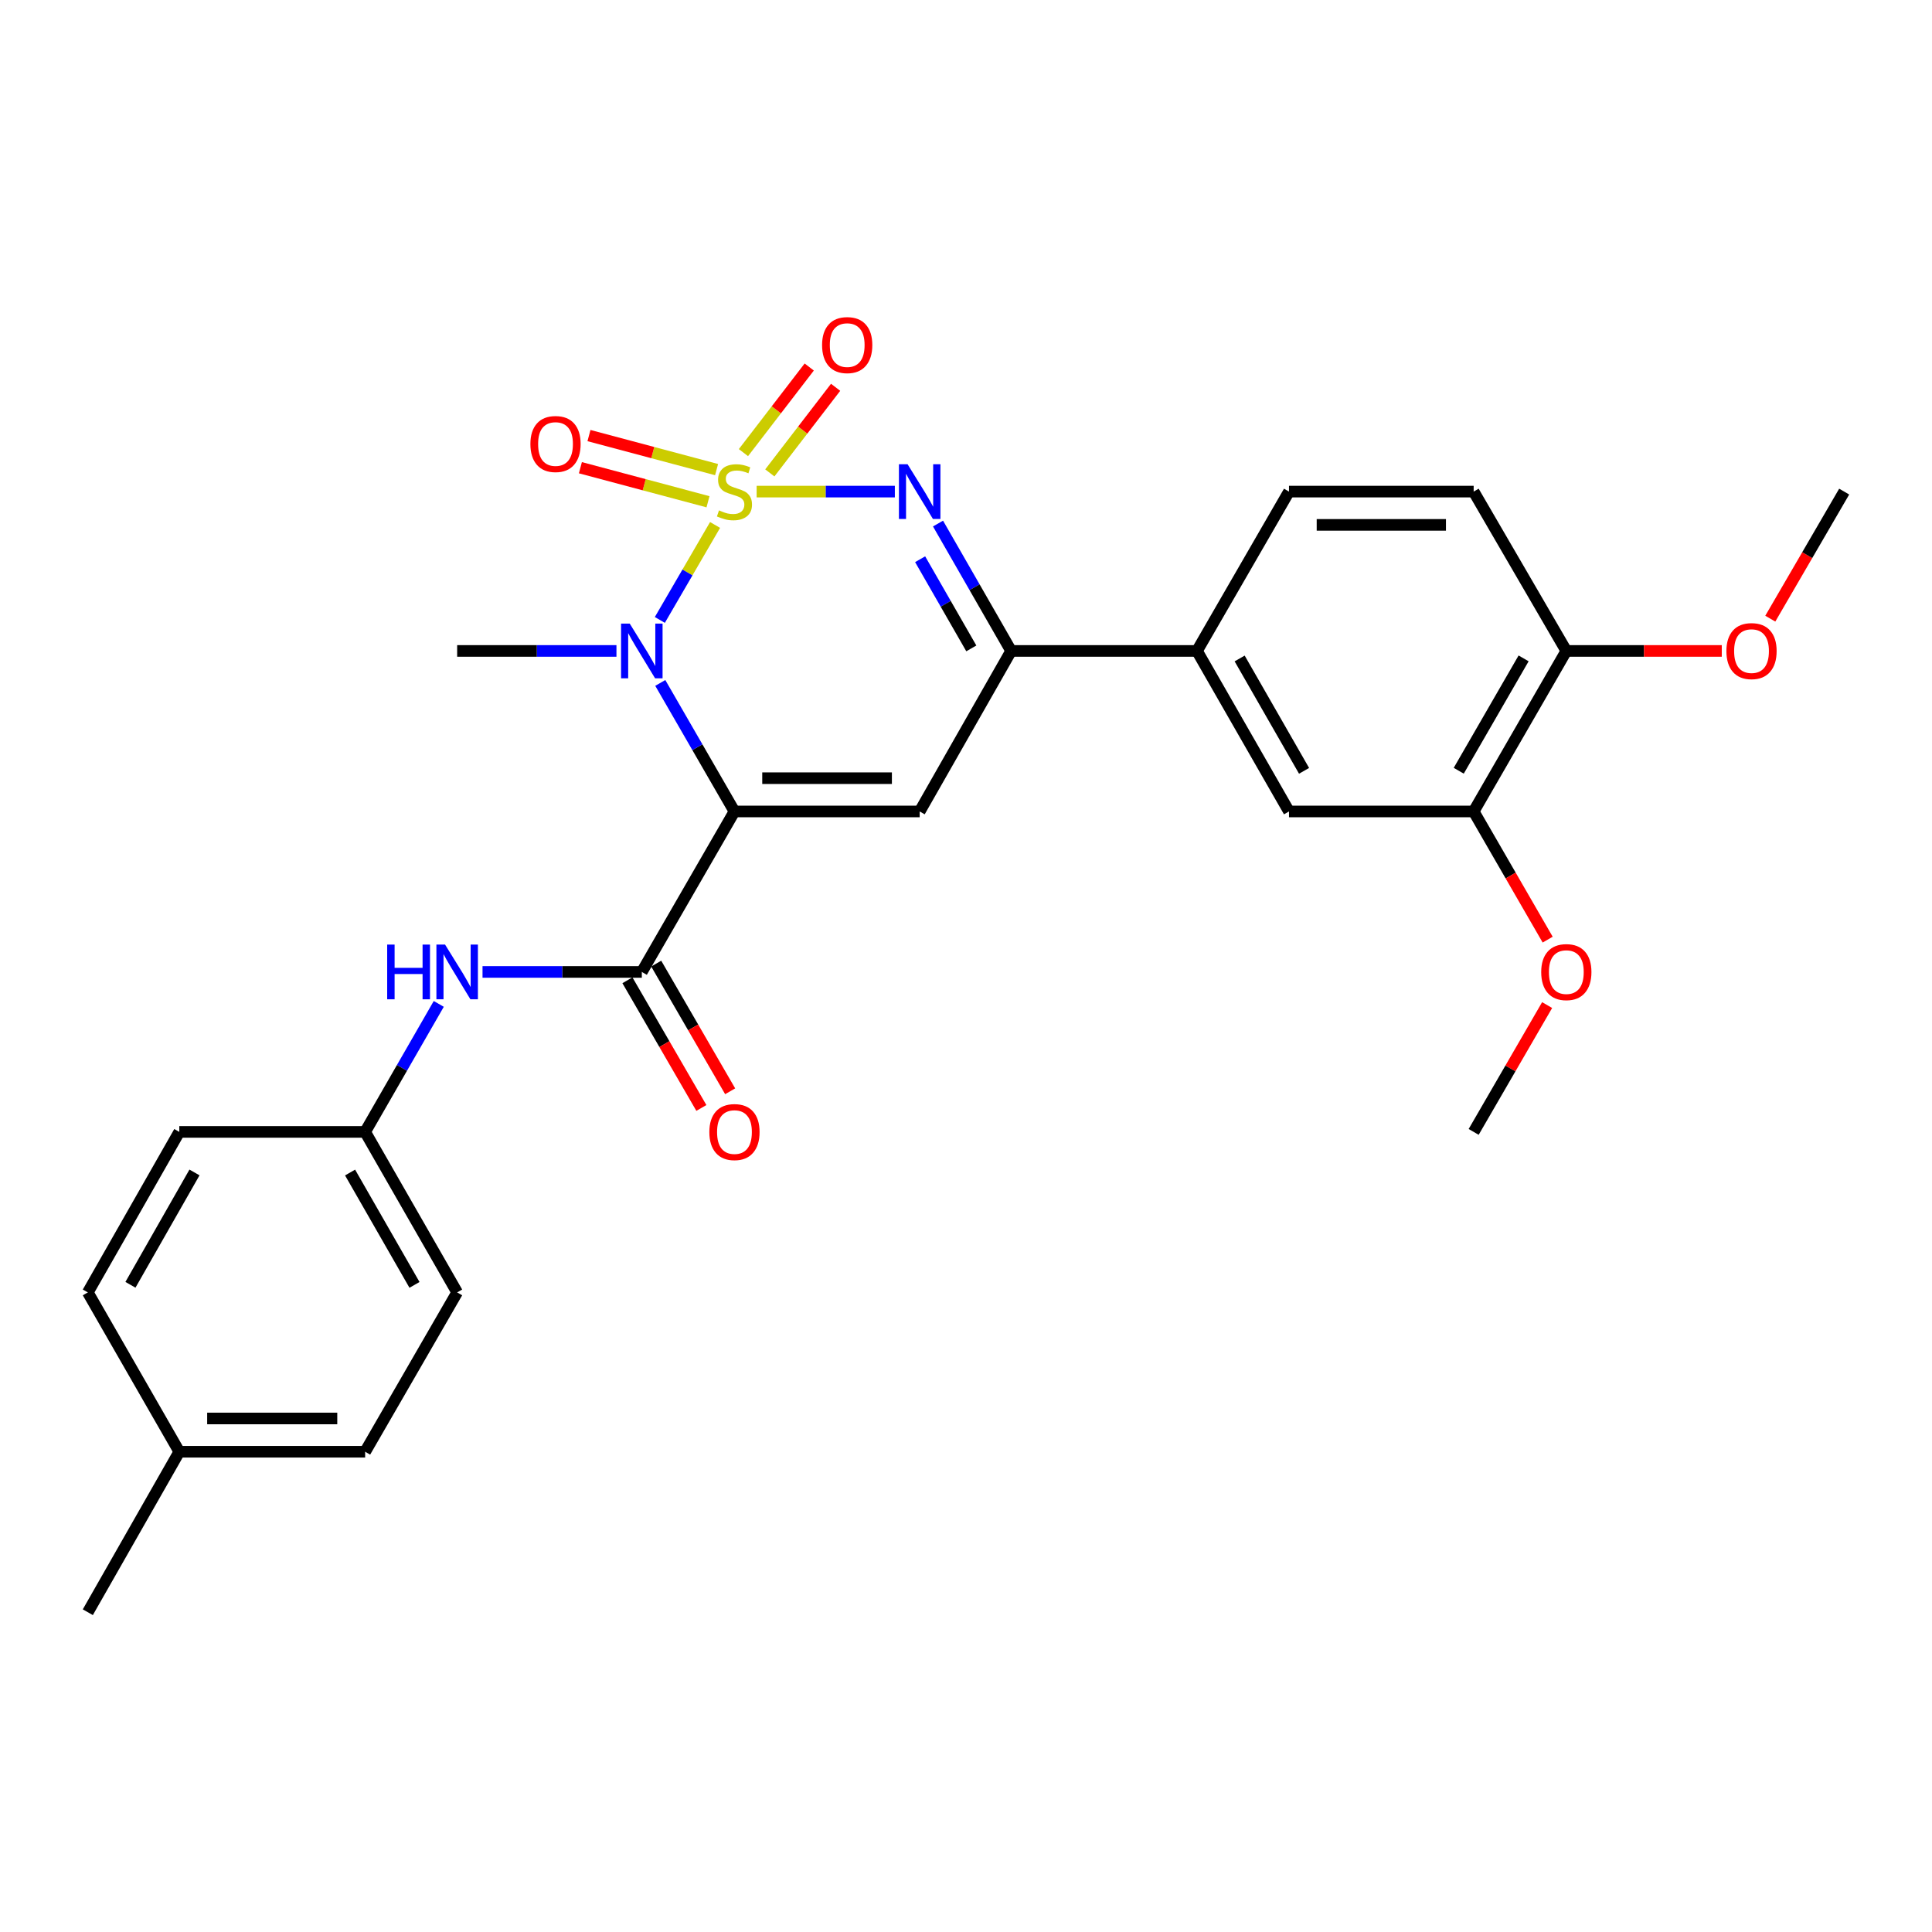 <?xml version='1.0' encoding='iso-8859-1'?>
<svg version='1.1' baseProfile='full'
              xmlns='http://www.w3.org/2000/svg'
                      xmlns:rdkit='http://www.rdkit.org/xml'
                      xmlns:xlink='http://www.w3.org/1999/xlink'
                  xml:space='preserve'
width='1000px' height='1000px' viewBox='0 0 1000 1000'>
<!-- END OF HEADER -->
<rect style='opacity:1.0;fill:#FFFFFF;stroke:none' width='1000' height='1000' x='0' y='0'> </rect>
<path class='bond-1' d='M 370.118,271.717 L 355.826,296.297' style='fill:none;fill-rule:evenodd;stroke:#CCCC00;stroke-width:6px;stroke-linecap:butt;stroke-linejoin:miter;stroke-opacity:1' />
<path class='bond-1' d='M 355.826,296.297 L 341.534,320.878' style='fill:none;fill-rule:evenodd;stroke:#0000FF;stroke-width:6px;stroke-linecap:butt;stroke-linejoin:miter;stroke-opacity:1' />
<path class='bond-2' d='M 391.633,254.452 L 427.404,254.452' style='fill:none;fill-rule:evenodd;stroke:#CCCC00;stroke-width:6px;stroke-linecap:butt;stroke-linejoin:miter;stroke-opacity:1' />
<path class='bond-2' d='M 427.404,254.452 L 463.174,254.452' style='fill:none;fill-rule:evenodd;stroke:#0000FF;stroke-width:6px;stroke-linecap:butt;stroke-linejoin:miter;stroke-opacity:1' />
<path class='bond-6' d='M 370.9,243.07 L 337.876,234.259' style='fill:none;fill-rule:evenodd;stroke:#CCCC00;stroke-width:6px;stroke-linecap:butt;stroke-linejoin:miter;stroke-opacity:1' />
<path class='bond-6' d='M 337.876,234.259 L 304.853,225.448' style='fill:none;fill-rule:evenodd;stroke:#FF0000;stroke-width:6px;stroke-linecap:butt;stroke-linejoin:miter;stroke-opacity:1' />
<path class='bond-6' d='M 366.46,259.709 L 333.437,250.898' style='fill:none;fill-rule:evenodd;stroke:#CCCC00;stroke-width:6px;stroke-linecap:butt;stroke-linejoin:miter;stroke-opacity:1' />
<path class='bond-6' d='M 333.437,250.898 L 300.413,242.087' style='fill:none;fill-rule:evenodd;stroke:#FF0000;stroke-width:6px;stroke-linecap:butt;stroke-linejoin:miter;stroke-opacity:1' />
<path class='bond-7' d='M 398.458,244.771 L 415.486,222.617' style='fill:none;fill-rule:evenodd;stroke:#CCCC00;stroke-width:6px;stroke-linecap:butt;stroke-linejoin:miter;stroke-opacity:1' />
<path class='bond-7' d='M 415.486,222.617 L 432.513,200.464' style='fill:none;fill-rule:evenodd;stroke:#FF0000;stroke-width:6px;stroke-linecap:butt;stroke-linejoin:miter;stroke-opacity:1' />
<path class='bond-7' d='M 384.803,234.276 L 401.831,212.122' style='fill:none;fill-rule:evenodd;stroke:#CCCC00;stroke-width:6px;stroke-linecap:butt;stroke-linejoin:miter;stroke-opacity:1' />
<path class='bond-7' d='M 401.831,212.122 L 418.859,189.969' style='fill:none;fill-rule:evenodd;stroke:#FF0000;stroke-width:6px;stroke-linecap:butt;stroke-linejoin:miter;stroke-opacity:1' />
<path class='bond-0' d='M 380.157,420.009 L 360.959,386.745' style='fill:none;fill-rule:evenodd;stroke:#000000;stroke-width:6px;stroke-linecap:butt;stroke-linejoin:miter;stroke-opacity:1' />
<path class='bond-0' d='M 360.959,386.745 L 341.761,353.482' style='fill:none;fill-rule:evenodd;stroke:#0000FF;stroke-width:6px;stroke-linecap:butt;stroke-linejoin:miter;stroke-opacity:1' />
<path class='bond-5' d='M 380.157,420.009 L 332.204,503.074' style='fill:none;fill-rule:evenodd;stroke:#000000;stroke-width:6px;stroke-linecap:butt;stroke-linejoin:miter;stroke-opacity:1' />
<path class='bond-28' d='M 380.157,420.009 L 476.024,420.009' style='fill:none;fill-rule:evenodd;stroke:#000000;stroke-width:6px;stroke-linecap:butt;stroke-linejoin:miter;stroke-opacity:1' />
<path class='bond-28' d='M 394.537,402.787 L 461.644,402.787' style='fill:none;fill-rule:evenodd;stroke:#000000;stroke-width:6px;stroke-linecap:butt;stroke-linejoin:miter;stroke-opacity:1' />
<path class='bond-17' d='M 319.075,336.924 L 277.849,336.924' style='fill:none;fill-rule:evenodd;stroke:#0000FF;stroke-width:6px;stroke-linecap:butt;stroke-linejoin:miter;stroke-opacity:1' />
<path class='bond-17' d='M 277.849,336.924 L 236.624,336.924' style='fill:none;fill-rule:evenodd;stroke:#000000;stroke-width:6px;stroke-linecap:butt;stroke-linejoin:miter;stroke-opacity:1' />
<path class='bond-4' d='M 485.516,270.989 L 504.44,303.956' style='fill:none;fill-rule:evenodd;stroke:#0000FF;stroke-width:6px;stroke-linecap:butt;stroke-linejoin:miter;stroke-opacity:1' />
<path class='bond-4' d='M 504.44,303.956 L 523.364,336.924' style='fill:none;fill-rule:evenodd;stroke:#000000;stroke-width:6px;stroke-linecap:butt;stroke-linejoin:miter;stroke-opacity:1' />
<path class='bond-4' d='M 476.258,289.453 L 489.504,312.53' style='fill:none;fill-rule:evenodd;stroke:#0000FF;stroke-width:6px;stroke-linecap:butt;stroke-linejoin:miter;stroke-opacity:1' />
<path class='bond-4' d='M 489.504,312.53 L 502.751,335.607' style='fill:none;fill-rule:evenodd;stroke:#000000;stroke-width:6px;stroke-linecap:butt;stroke-linejoin:miter;stroke-opacity:1' />
<path class='bond-3' d='M 476.024,420.009 L 523.364,336.924' style='fill:none;fill-rule:evenodd;stroke:#000000;stroke-width:6px;stroke-linecap:butt;stroke-linejoin:miter;stroke-opacity:1' />
<path class='bond-8' d='M 523.364,336.924 L 619.556,336.924' style='fill:none;fill-rule:evenodd;stroke:#000000;stroke-width:6px;stroke-linecap:butt;stroke-linejoin:miter;stroke-opacity:1' />
<path class='bond-9' d='M 332.204,503.074 L 290.979,503.074' style='fill:none;fill-rule:evenodd;stroke:#000000;stroke-width:6px;stroke-linecap:butt;stroke-linejoin:miter;stroke-opacity:1' />
<path class='bond-9' d='M 290.979,503.074 L 249.754,503.074' style='fill:none;fill-rule:evenodd;stroke:#0000FF;stroke-width:6px;stroke-linecap:butt;stroke-linejoin:miter;stroke-opacity:1' />
<path class='bond-12' d='M 324.753,507.39 L 343.89,540.433' style='fill:none;fill-rule:evenodd;stroke:#000000;stroke-width:6px;stroke-linecap:butt;stroke-linejoin:miter;stroke-opacity:1' />
<path class='bond-12' d='M 343.89,540.433 L 363.026,573.475' style='fill:none;fill-rule:evenodd;stroke:#FF0000;stroke-width:6px;stroke-linecap:butt;stroke-linejoin:miter;stroke-opacity:1' />
<path class='bond-12' d='M 339.655,498.759 L 358.792,531.802' style='fill:none;fill-rule:evenodd;stroke:#000000;stroke-width:6px;stroke-linecap:butt;stroke-linejoin:miter;stroke-opacity:1' />
<path class='bond-12' d='M 358.792,531.802 L 377.929,564.845' style='fill:none;fill-rule:evenodd;stroke:#FF0000;stroke-width:6px;stroke-linecap:butt;stroke-linejoin:miter;stroke-opacity:1' />
<path class='bond-10' d='M 619.556,336.924 L 667.184,420.009' style='fill:none;fill-rule:evenodd;stroke:#000000;stroke-width:6px;stroke-linecap:butt;stroke-linejoin:miter;stroke-opacity:1' />
<path class='bond-10' d='M 641.641,340.822 L 674.98,398.981' style='fill:none;fill-rule:evenodd;stroke:#000000;stroke-width:6px;stroke-linecap:butt;stroke-linejoin:miter;stroke-opacity:1' />
<path class='bond-14' d='M 619.556,336.924 L 667.184,254.452' style='fill:none;fill-rule:evenodd;stroke:#000000;stroke-width:6px;stroke-linecap:butt;stroke-linejoin:miter;stroke-opacity:1' />
<path class='bond-16' d='M 227.105,519.622 L 208.051,552.747' style='fill:none;fill-rule:evenodd;stroke:#0000FF;stroke-width:6px;stroke-linecap:butt;stroke-linejoin:miter;stroke-opacity:1' />
<path class='bond-16' d='M 208.051,552.747 L 188.997,585.872' style='fill:none;fill-rule:evenodd;stroke:#000000;stroke-width:6px;stroke-linecap:butt;stroke-linejoin:miter;stroke-opacity:1' />
<path class='bond-11' d='M 667.184,420.009 L 762.764,420.009' style='fill:none;fill-rule:evenodd;stroke:#000000;stroke-width:6px;stroke-linecap:butt;stroke-linejoin:miter;stroke-opacity:1' />
<path class='bond-18' d='M 762.764,420.009 L 781.918,453.183' style='fill:none;fill-rule:evenodd;stroke:#000000;stroke-width:6px;stroke-linecap:butt;stroke-linejoin:miter;stroke-opacity:1' />
<path class='bond-18' d='M 781.918,453.183 L 801.073,486.356' style='fill:none;fill-rule:evenodd;stroke:#FF0000;stroke-width:6px;stroke-linecap:butt;stroke-linejoin:miter;stroke-opacity:1' />
<path class='bond-29' d='M 762.764,420.009 L 810.726,336.924' style='fill:none;fill-rule:evenodd;stroke:#000000;stroke-width:6px;stroke-linecap:butt;stroke-linejoin:miter;stroke-opacity:1' />
<path class='bond-29' d='M 755.043,398.936 L 788.617,340.777' style='fill:none;fill-rule:evenodd;stroke:#000000;stroke-width:6px;stroke-linecap:butt;stroke-linejoin:miter;stroke-opacity:1' />
<path class='bond-13' d='M 810.726,336.924 L 762.764,254.452' style='fill:none;fill-rule:evenodd;stroke:#000000;stroke-width:6px;stroke-linecap:butt;stroke-linejoin:miter;stroke-opacity:1' />
<path class='bond-22' d='M 810.726,336.924 L 850.956,336.924' style='fill:none;fill-rule:evenodd;stroke:#000000;stroke-width:6px;stroke-linecap:butt;stroke-linejoin:miter;stroke-opacity:1' />
<path class='bond-22' d='M 850.956,336.924 L 891.187,336.924' style='fill:none;fill-rule:evenodd;stroke:#FF0000;stroke-width:6px;stroke-linecap:butt;stroke-linejoin:miter;stroke-opacity:1' />
<path class='bond-15' d='M 667.184,254.452 L 762.764,254.452' style='fill:none;fill-rule:evenodd;stroke:#000000;stroke-width:6px;stroke-linecap:butt;stroke-linejoin:miter;stroke-opacity:1' />
<path class='bond-15' d='M 681.521,271.673 L 748.427,271.673' style='fill:none;fill-rule:evenodd;stroke:#000000;stroke-width:6px;stroke-linecap:butt;stroke-linejoin:miter;stroke-opacity:1' />
<path class='bond-20' d='M 188.997,585.872 L 92.804,585.872' style='fill:none;fill-rule:evenodd;stroke:#000000;stroke-width:6px;stroke-linecap:butt;stroke-linejoin:miter;stroke-opacity:1' />
<path class='bond-21' d='M 188.997,585.872 L 236.624,668.947' style='fill:none;fill-rule:evenodd;stroke:#000000;stroke-width:6px;stroke-linecap:butt;stroke-linejoin:miter;stroke-opacity:1' />
<path class='bond-21' d='M 181.2,606.899 L 214.539,665.051' style='fill:none;fill-rule:evenodd;stroke:#000000;stroke-width:6px;stroke-linecap:butt;stroke-linejoin:miter;stroke-opacity:1' />
<path class='bond-26' d='M 800.79,520.226 L 781.777,553.049' style='fill:none;fill-rule:evenodd;stroke:#FF0000;stroke-width:6px;stroke-linecap:butt;stroke-linejoin:miter;stroke-opacity:1' />
<path class='bond-26' d='M 781.777,553.049 L 762.764,585.872' style='fill:none;fill-rule:evenodd;stroke:#000000;stroke-width:6px;stroke-linecap:butt;stroke-linejoin:miter;stroke-opacity:1' />
<path class='bond-19' d='M 92.804,751.42 L 188.997,751.42' style='fill:none;fill-rule:evenodd;stroke:#000000;stroke-width:6px;stroke-linecap:butt;stroke-linejoin:miter;stroke-opacity:1' />
<path class='bond-19' d='M 107.233,734.198 L 174.568,734.198' style='fill:none;fill-rule:evenodd;stroke:#000000;stroke-width:6px;stroke-linecap:butt;stroke-linejoin:miter;stroke-opacity:1' />
<path class='bond-25' d='M 92.804,751.42 L 45.455,834.485' style='fill:none;fill-rule:evenodd;stroke:#000000;stroke-width:6px;stroke-linecap:butt;stroke-linejoin:miter;stroke-opacity:1' />
<path class='bond-30' d='M 92.804,751.42 L 45.455,668.947' style='fill:none;fill-rule:evenodd;stroke:#000000;stroke-width:6px;stroke-linecap:butt;stroke-linejoin:miter;stroke-opacity:1' />
<path class='bond-24' d='M 92.804,585.872 L 45.455,668.947' style='fill:none;fill-rule:evenodd;stroke:#000000;stroke-width:6px;stroke-linecap:butt;stroke-linejoin:miter;stroke-opacity:1' />
<path class='bond-24' d='M 100.664,606.861 L 67.519,665.014' style='fill:none;fill-rule:evenodd;stroke:#000000;stroke-width:6px;stroke-linecap:butt;stroke-linejoin:miter;stroke-opacity:1' />
<path class='bond-23' d='M 236.624,668.947 L 188.997,751.42' style='fill:none;fill-rule:evenodd;stroke:#000000;stroke-width:6px;stroke-linecap:butt;stroke-linejoin:miter;stroke-opacity:1' />
<path class='bond-27' d='M 916.298,320.219 L 935.422,287.335' style='fill:none;fill-rule:evenodd;stroke:#FF0000;stroke-width:6px;stroke-linecap:butt;stroke-linejoin:miter;stroke-opacity:1' />
<path class='bond-27' d='M 935.422,287.335 L 954.545,254.452' style='fill:none;fill-rule:evenodd;stroke:#000000;stroke-width:6px;stroke-linecap:butt;stroke-linejoin:miter;stroke-opacity:1' />
<path  class='atom-0' d='M 372.157 264.172
Q 372.477 264.292, 373.797 264.852
Q 375.117 265.412, 376.557 265.772
Q 378.037 266.092, 379.477 266.092
Q 382.157 266.092, 383.717 264.812
Q 385.277 263.492, 385.277 261.212
Q 385.277 259.652, 384.477 258.692
Q 383.717 257.732, 382.517 257.212
Q 381.317 256.692, 379.317 256.092
Q 376.797 255.332, 375.277 254.612
Q 373.797 253.892, 372.717 252.372
Q 371.677 250.852, 371.677 248.292
Q 371.677 244.732, 374.077 242.532
Q 376.517 240.332, 381.317 240.332
Q 384.597 240.332, 388.317 241.892
L 387.397 244.972
Q 383.997 243.572, 381.437 243.572
Q 378.677 243.572, 377.157 244.732
Q 375.637 245.852, 375.677 247.812
Q 375.677 249.332, 376.437 250.252
Q 377.237 251.172, 378.357 251.692
Q 379.517 252.212, 381.437 252.812
Q 383.997 253.612, 385.517 254.412
Q 387.037 255.212, 388.117 256.852
Q 389.237 258.452, 389.237 261.212
Q 389.237 265.132, 386.597 267.252
Q 383.997 269.332, 379.637 269.332
Q 377.117 269.332, 375.197 268.772
Q 373.317 268.252, 371.077 267.332
L 372.157 264.172
' fill='#CCCC00'/>
<path  class='atom-2' d='M 325.944 322.764
L 335.224 337.764
Q 336.144 339.244, 337.624 341.924
Q 339.104 344.604, 339.184 344.764
L 339.184 322.764
L 342.944 322.764
L 342.944 351.084
L 339.064 351.084
L 329.104 334.684
Q 327.944 332.764, 326.704 330.564
Q 325.504 328.364, 325.144 327.684
L 325.144 351.084
L 321.464 351.084
L 321.464 322.764
L 325.944 322.764
' fill='#0000FF'/>
<path  class='atom-3' d='M 469.764 240.292
L 479.044 255.292
Q 479.964 256.772, 481.444 259.452
Q 482.924 262.132, 483.004 262.292
L 483.004 240.292
L 486.764 240.292
L 486.764 268.612
L 482.884 268.612
L 472.924 252.212
Q 471.764 250.292, 470.524 248.092
Q 469.324 245.892, 468.964 245.212
L 468.964 268.612
L 465.284 268.612
L 465.284 240.292
L 469.764 240.292
' fill='#0000FF'/>
<path  class='atom-7' d='M 274.533 229.819
Q 274.533 223.019, 277.893 219.219
Q 281.253 215.419, 287.533 215.419
Q 293.813 215.419, 297.173 219.219
Q 300.533 223.019, 300.533 229.819
Q 300.533 236.699, 297.133 240.619
Q 293.733 244.499, 287.533 244.499
Q 281.293 244.499, 277.893 240.619
Q 274.533 236.739, 274.533 229.819
M 287.533 241.299
Q 291.853 241.299, 294.173 238.419
Q 296.533 235.499, 296.533 229.819
Q 296.533 224.259, 294.173 221.459
Q 291.853 218.619, 287.533 218.619
Q 283.213 218.619, 280.853 221.419
Q 278.533 224.219, 278.533 229.819
Q 278.533 235.539, 280.853 238.419
Q 283.213 241.299, 287.533 241.299
' fill='#FF0000'/>
<path  class='atom-8' d='M 425.509 178.613
Q 425.509 171.813, 428.869 168.013
Q 432.229 164.213, 438.509 164.213
Q 444.789 164.213, 448.149 168.013
Q 451.509 171.813, 451.509 178.613
Q 451.509 185.493, 448.109 189.413
Q 444.709 193.293, 438.509 193.293
Q 432.269 193.293, 428.869 189.413
Q 425.509 185.533, 425.509 178.613
M 438.509 190.093
Q 442.829 190.093, 445.149 187.213
Q 447.509 184.293, 447.509 178.613
Q 447.509 173.053, 445.149 170.253
Q 442.829 167.413, 438.509 167.413
Q 434.189 167.413, 431.829 170.213
Q 429.509 173.013, 429.509 178.613
Q 429.509 184.333, 431.829 187.213
Q 434.189 190.093, 438.509 190.093
' fill='#FF0000'/>
<path  class='atom-10' d='M 200.404 488.914
L 204.244 488.914
L 204.244 500.954
L 218.724 500.954
L 218.724 488.914
L 222.564 488.914
L 222.564 517.234
L 218.724 517.234
L 218.724 504.154
L 204.244 504.154
L 204.244 517.234
L 200.404 517.234
L 200.404 488.914
' fill='#0000FF'/>
<path  class='atom-10' d='M 230.364 488.914
L 239.644 503.914
Q 240.564 505.394, 242.044 508.074
Q 243.524 510.754, 243.604 510.914
L 243.604 488.914
L 247.364 488.914
L 247.364 517.234
L 243.484 517.234
L 233.524 500.834
Q 232.364 498.914, 231.124 496.714
Q 229.924 494.514, 229.564 493.834
L 229.564 517.234
L 225.884 517.234
L 225.884 488.914
L 230.364 488.914
' fill='#0000FF'/>
<path  class='atom-13' d='M 367.157 585.952
Q 367.157 579.152, 370.517 575.352
Q 373.877 571.552, 380.157 571.552
Q 386.437 571.552, 389.797 575.352
Q 393.157 579.152, 393.157 585.952
Q 393.157 592.832, 389.757 596.752
Q 386.357 600.632, 380.157 600.632
Q 373.917 600.632, 370.517 596.752
Q 367.157 592.872, 367.157 585.952
M 380.157 597.432
Q 384.477 597.432, 386.797 594.552
Q 389.157 591.632, 389.157 585.952
Q 389.157 580.392, 386.797 577.592
Q 384.477 574.752, 380.157 574.752
Q 375.837 574.752, 373.477 577.552
Q 371.157 580.352, 371.157 585.952
Q 371.157 591.672, 373.477 594.552
Q 375.837 597.432, 380.157 597.432
' fill='#FF0000'/>
<path  class='atom-19' d='M 797.726 503.154
Q 797.726 496.354, 801.086 492.554
Q 804.446 488.754, 810.726 488.754
Q 817.006 488.754, 820.366 492.554
Q 823.726 496.354, 823.726 503.154
Q 823.726 510.034, 820.326 513.954
Q 816.926 517.834, 810.726 517.834
Q 804.486 517.834, 801.086 513.954
Q 797.726 510.074, 797.726 503.154
M 810.726 514.634
Q 815.046 514.634, 817.366 511.754
Q 819.726 508.834, 819.726 503.154
Q 819.726 497.594, 817.366 494.794
Q 815.046 491.954, 810.726 491.954
Q 806.406 491.954, 804.046 494.754
Q 801.726 497.554, 801.726 503.154
Q 801.726 508.874, 804.046 511.754
Q 806.406 514.634, 810.726 514.634
' fill='#FF0000'/>
<path  class='atom-23' d='M 893.583 337.004
Q 893.583 330.204, 896.943 326.404
Q 900.303 322.604, 906.583 322.604
Q 912.863 322.604, 916.223 326.404
Q 919.583 330.204, 919.583 337.004
Q 919.583 343.884, 916.183 347.804
Q 912.783 351.684, 906.583 351.684
Q 900.343 351.684, 896.943 347.804
Q 893.583 343.924, 893.583 337.004
M 906.583 348.484
Q 910.903 348.484, 913.223 345.604
Q 915.583 342.684, 915.583 337.004
Q 915.583 331.444, 913.223 328.644
Q 910.903 325.804, 906.583 325.804
Q 902.263 325.804, 899.903 328.604
Q 897.583 331.404, 897.583 337.004
Q 897.583 342.724, 899.903 345.604
Q 902.263 348.484, 906.583 348.484
' fill='#FF0000'/>
</svg>
